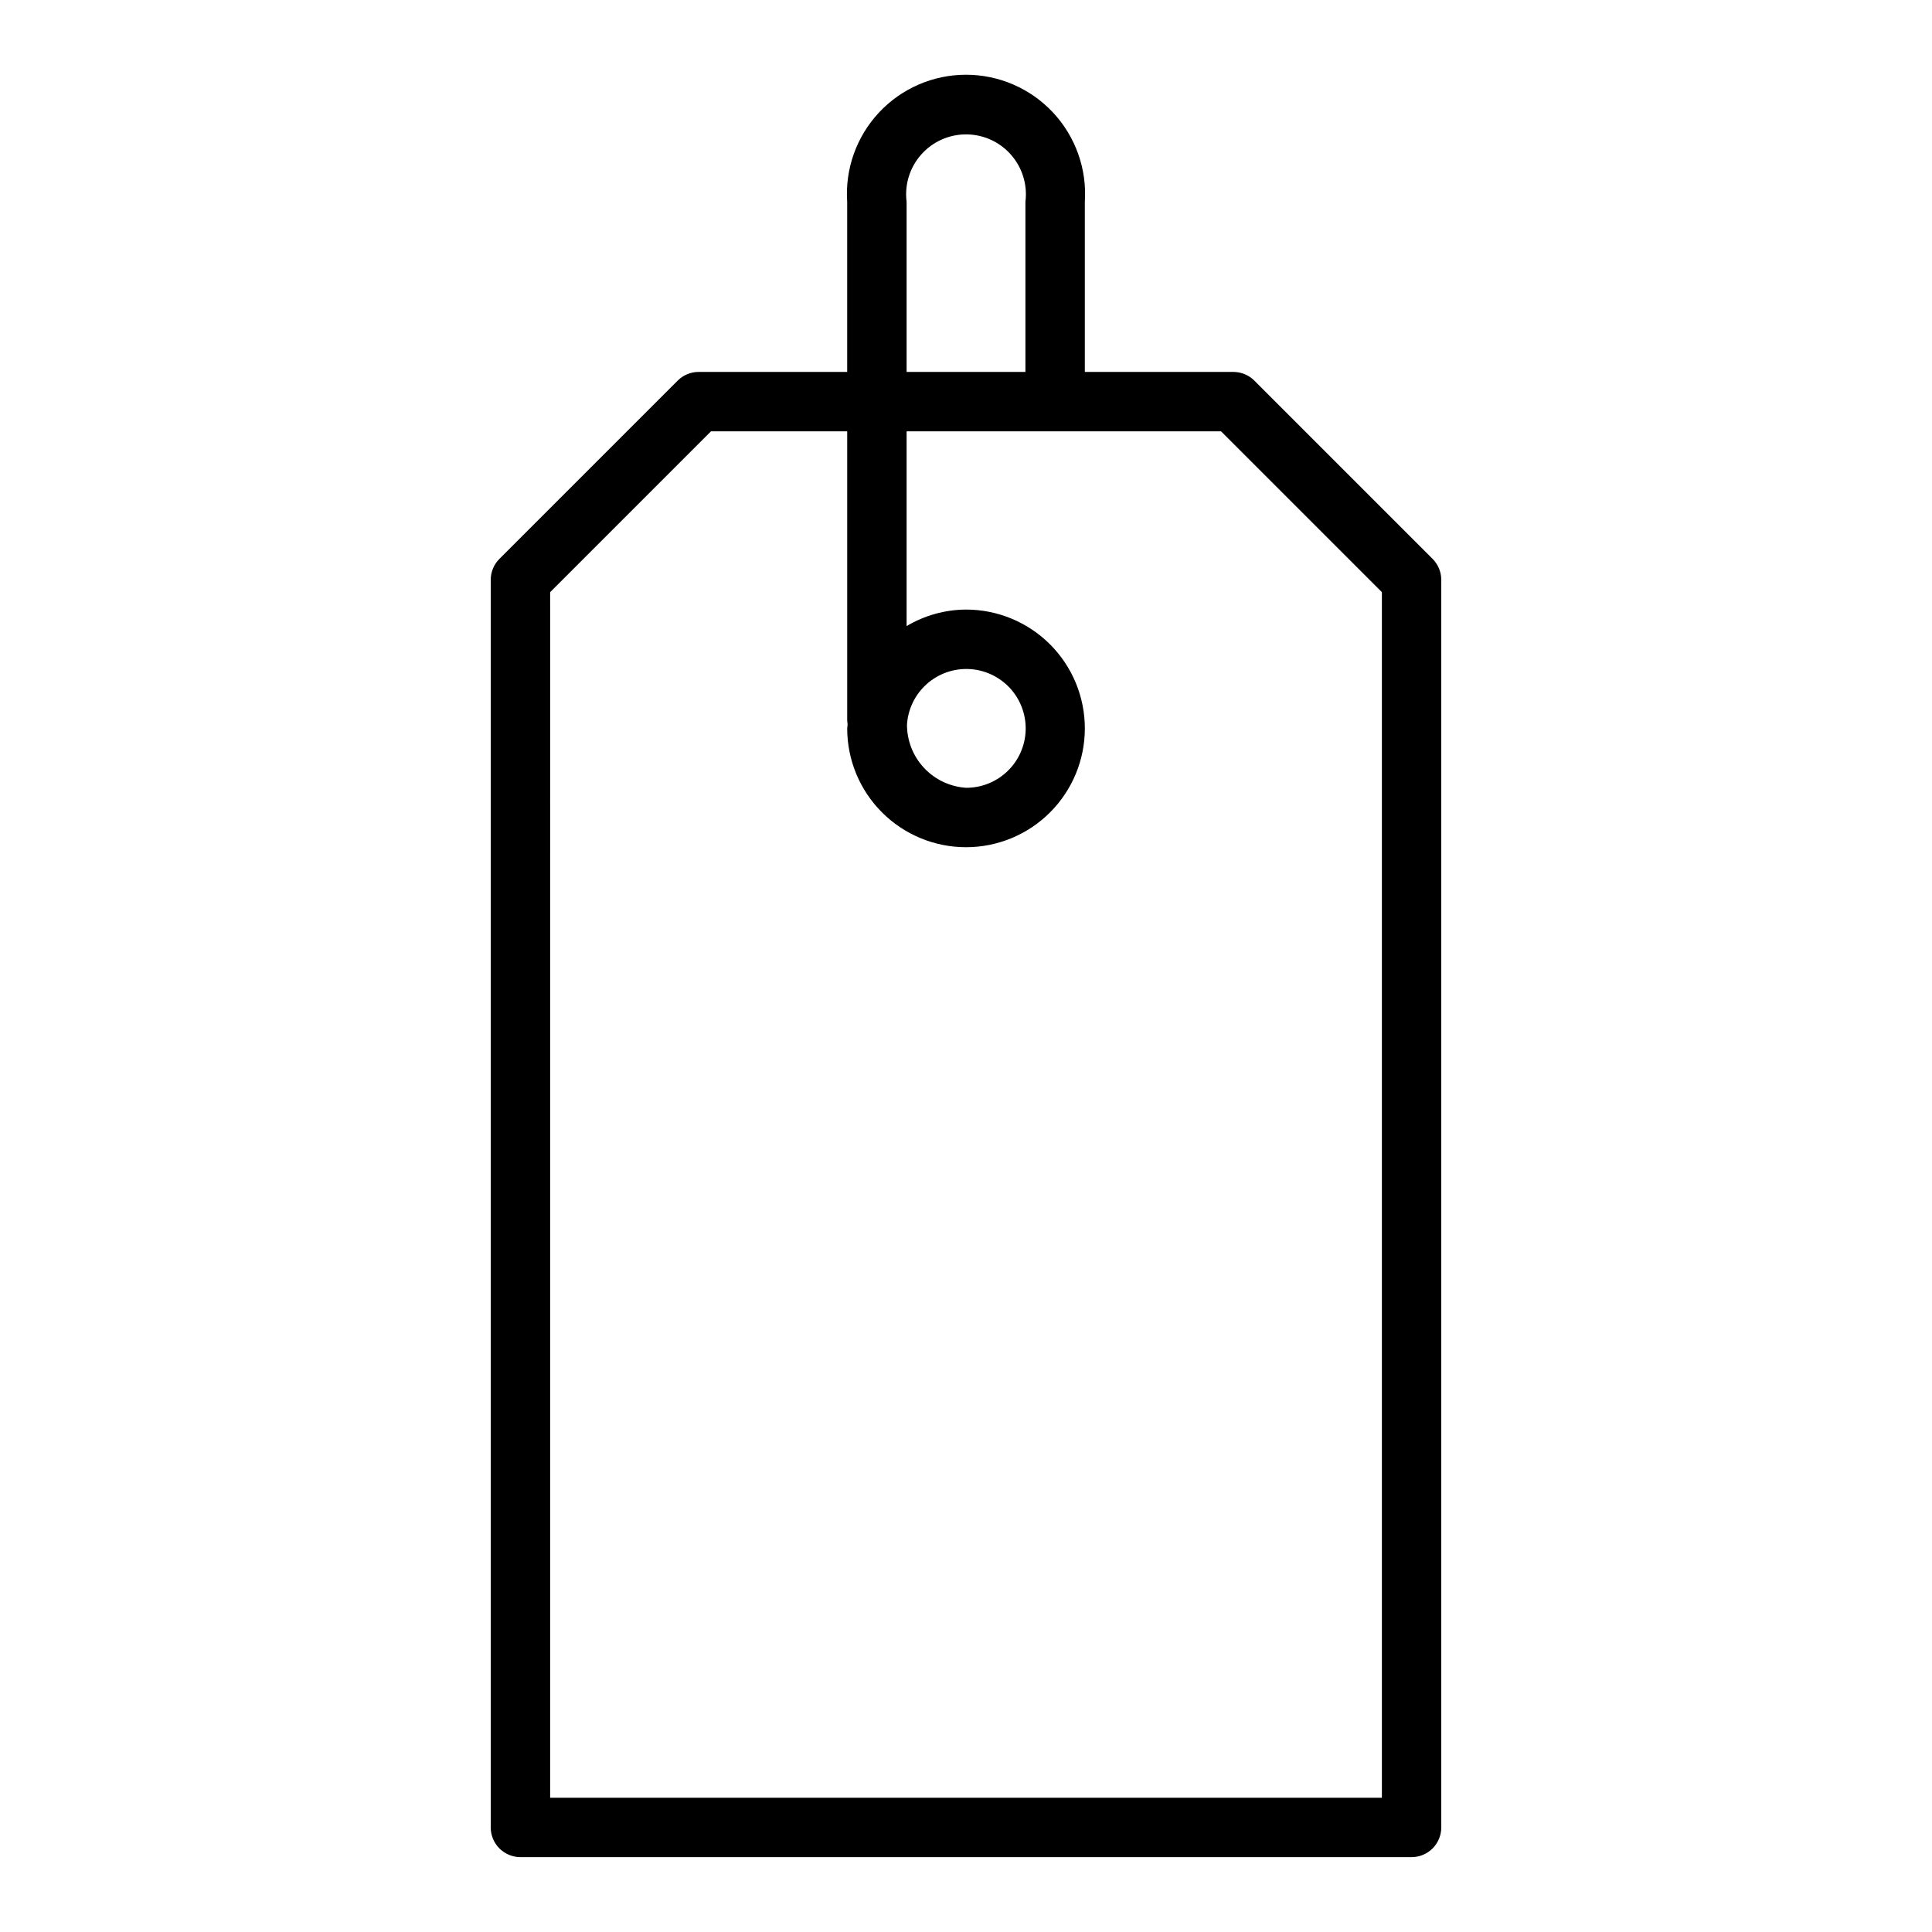 <?xml version="1.0" encoding="UTF-8"?>
<!-- Uploaded to: SVG Repo, www.svgrepo.com, Generator: SVG Repo Mixer Tools -->
<svg fill="#000000" width="800px" height="800px" version="1.1" viewBox="144 144 512 512" xmlns="http://www.w3.org/2000/svg">
 <path d="m281.92 636.16h236.16c2.09 0 4.09-0.832 5.566-2.305 1.477-1.477 2.305-3.481 2.305-5.566v-330.62c0-2.09-0.828-4.09-2.305-5.566l-47.23-47.23v-0.004c-1.477-1.477-3.481-2.305-5.566-2.305h-39.359v-45.082c0.582-8.719-2.473-17.289-8.438-23.672-5.969-6.379-14.316-10.004-23.051-10.004-8.738 0-17.086 3.625-23.051 10.004-5.969 6.383-9.023 14.953-8.438 23.672v45.082h-39.363c-2.086 0-4.086 0.828-5.562 2.305l-47.234 47.234c-1.477 1.477-2.305 3.477-2.305 5.566v330.62c0 2.086 0.828 4.09 2.305 5.566 1.477 1.473 3.481 2.305 5.566 2.305zm102.34-438.68c-0.574-4.523 0.824-9.07 3.84-12.488 3.012-3.422 7.348-5.379 11.906-5.379 4.555 0 8.891 1.957 11.906 5.379 3.012 3.418 4.41 7.965 3.836 12.488v45.082h-31.488zm-94.465 103.45 42.621-42.621h36.102v76.57c0 0.379 0.094 0.73 0.102 1.109 0.008 0.379-0.102 0.688-0.102 1.043 0 8.352 3.316 16.359 9.223 22.266 5.902 5.902 13.914 9.223 22.266 9.223s16.359-3.32 22.266-9.223c5.902-5.906 9.223-13.914 9.223-22.266 0-8.352-3.32-16.363-9.223-22.266-5.906-5.906-13.914-9.223-22.266-9.223-5.547 0.031-10.98 1.543-15.746 4.375v-51.609h83.332l42.621 42.621v319.49h-220.42zm94.566 35.094c0.266-4.113 2.133-7.961 5.199-10.711 3.066-2.754 7.094-4.191 11.211-4.012 4.117 0.184 7.996 1.973 10.809 4.984 2.816 3.012 4.332 7.008 4.234 11.129-0.102 4.121-1.812 8.035-4.769 10.906-2.953 2.875-6.918 4.473-11.039 4.453-4.25-0.281-8.23-2.168-11.137-5.281-2.906-3.109-4.519-7.211-4.508-11.469z"/>
</svg>